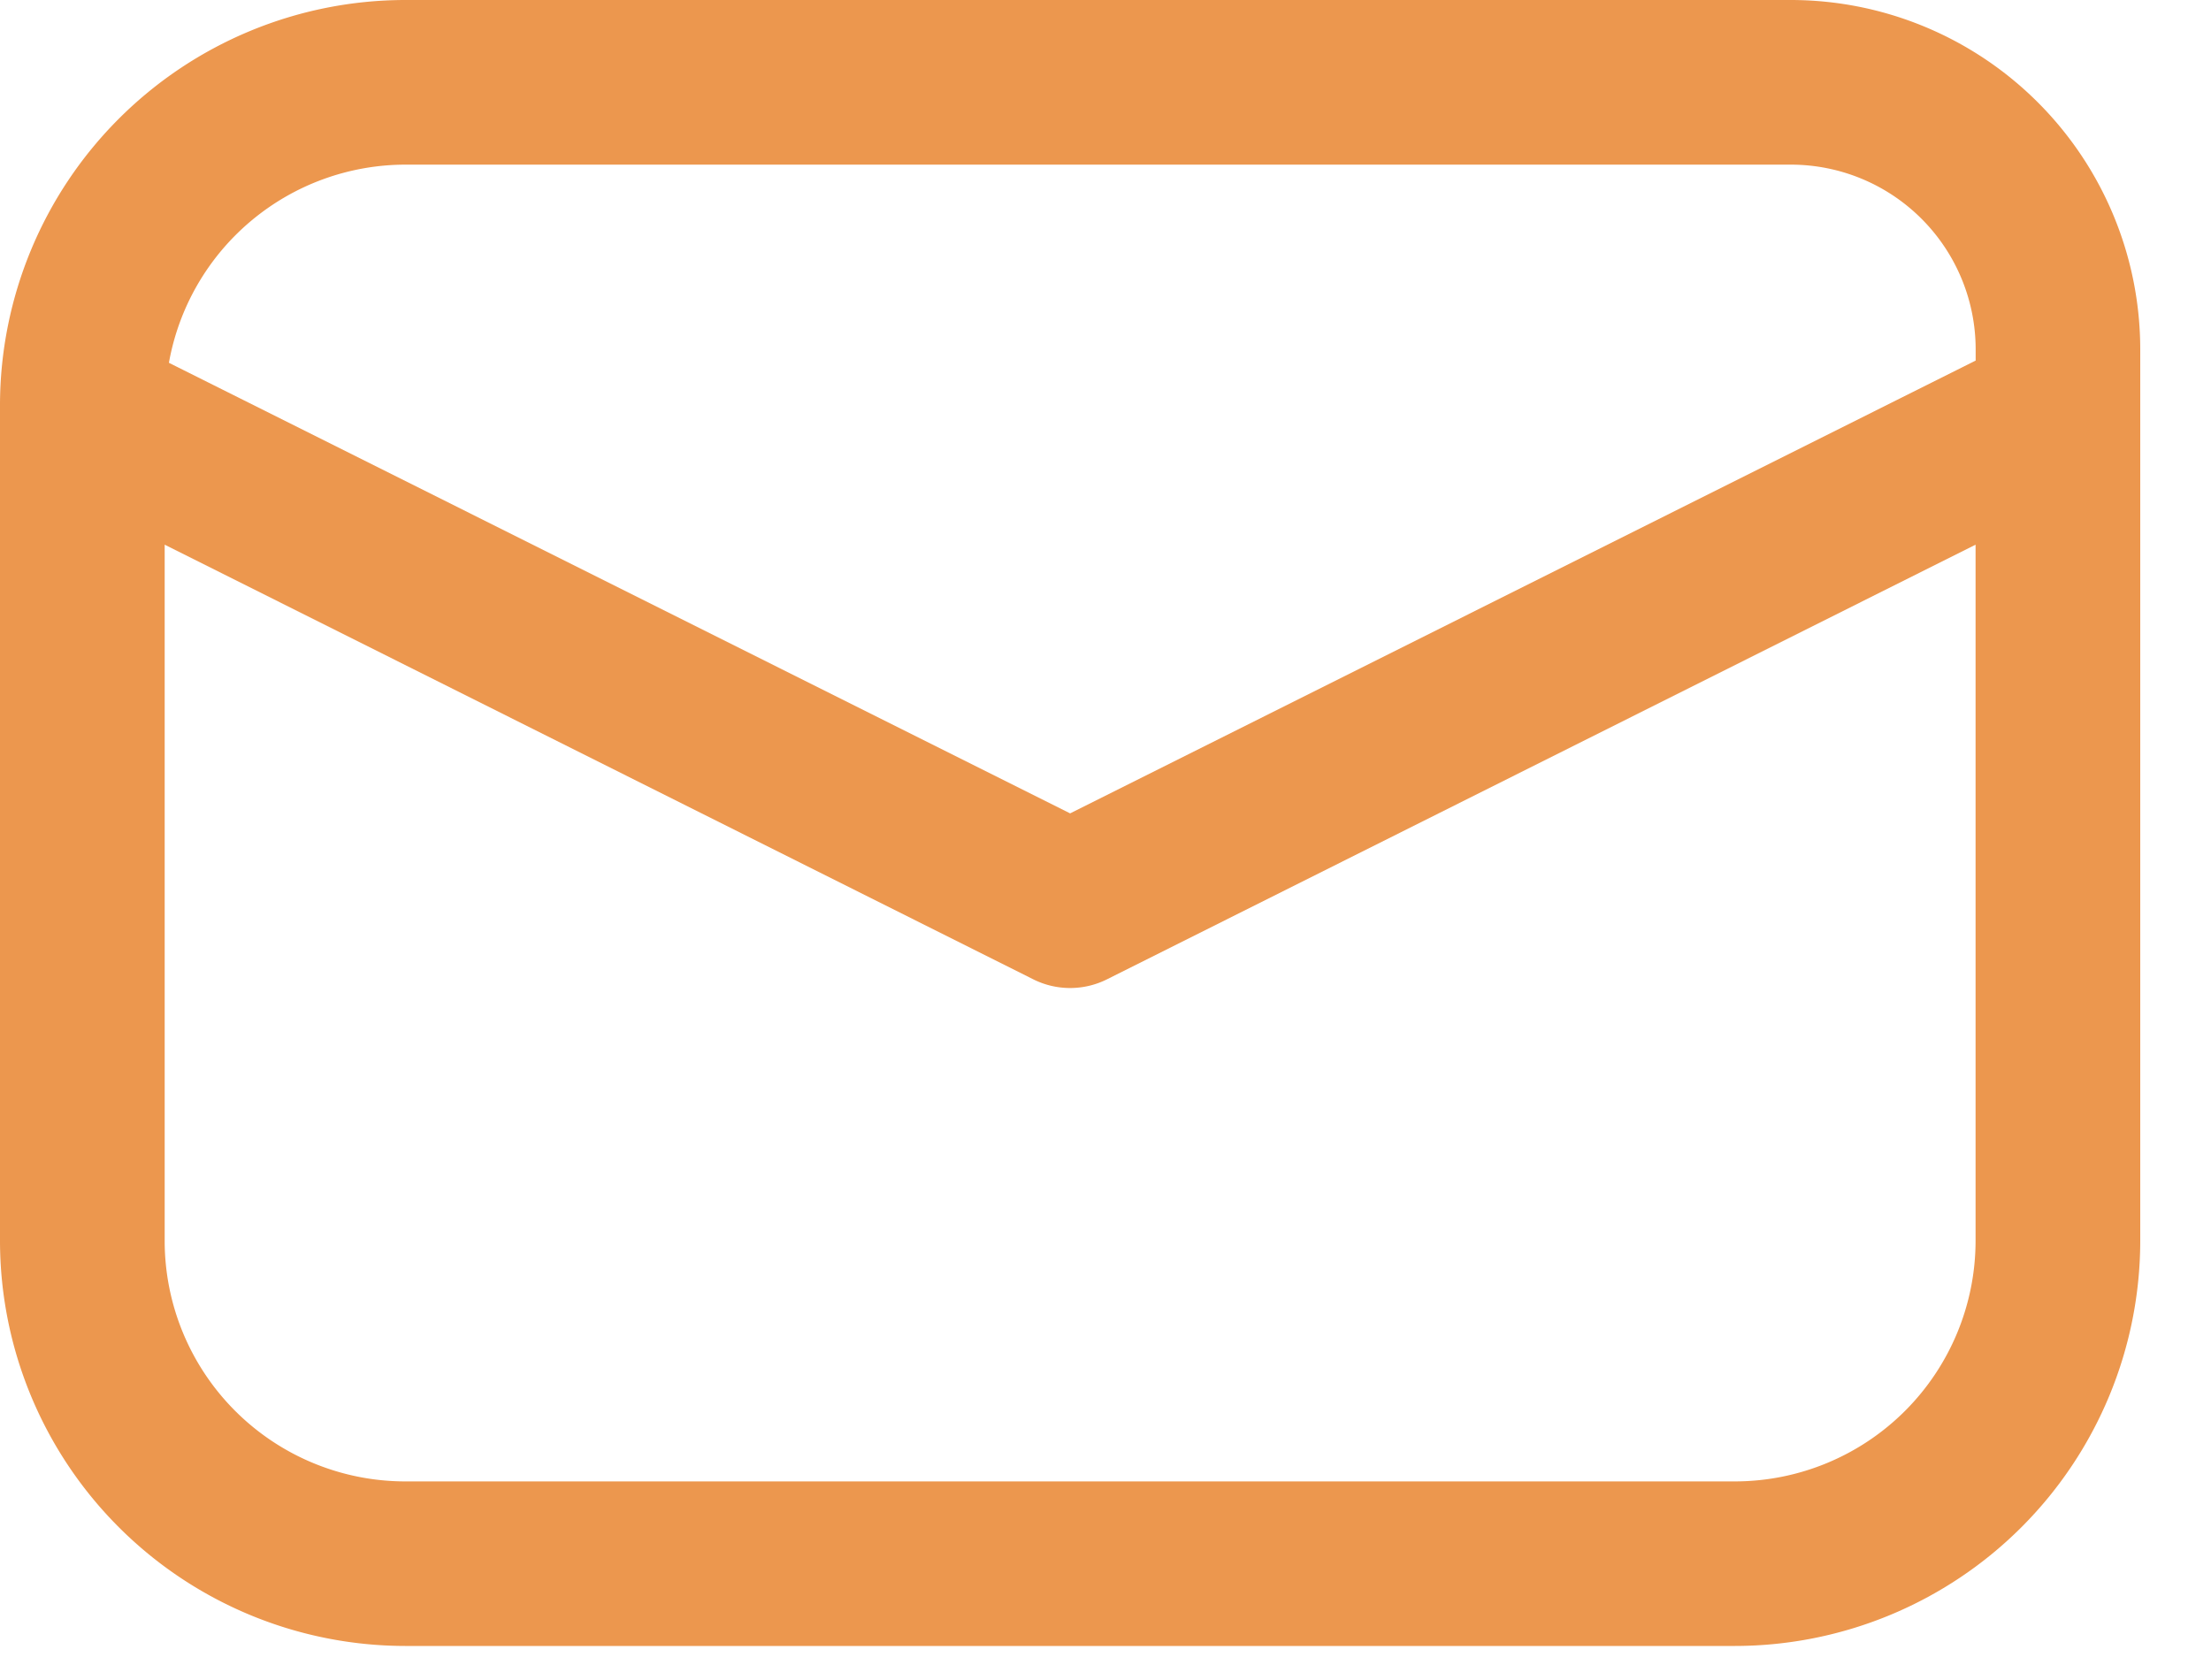 <?xml version="1.0" encoding="UTF-8"?> <svg xmlns="http://www.w3.org/2000/svg" width="25" height="19" fill="none"><path d="M20.252 0H4.58A4.586 4.586 0 000 4.58v9.455a4.586 4.586 0 004.58 4.58h15.04a4.586 4.586 0 004.58-4.58V3.948A3.953 3.953 0 0020.252 0zM4.58 1.862h15.672a2.09 2.09 0 012.087 2.086v.13L12.1 9.199 1.91 4.103a2.719 2.719 0 012.67-2.241zm15.04 14.892H4.58a2.722 2.722 0 01-2.718-2.719V6.16l9.822 4.916a.932.932 0 00.832 0l9.822-4.916v7.875a2.723 2.723 0 01-2.718 2.719z" fill="#EC974E"></path></svg> 